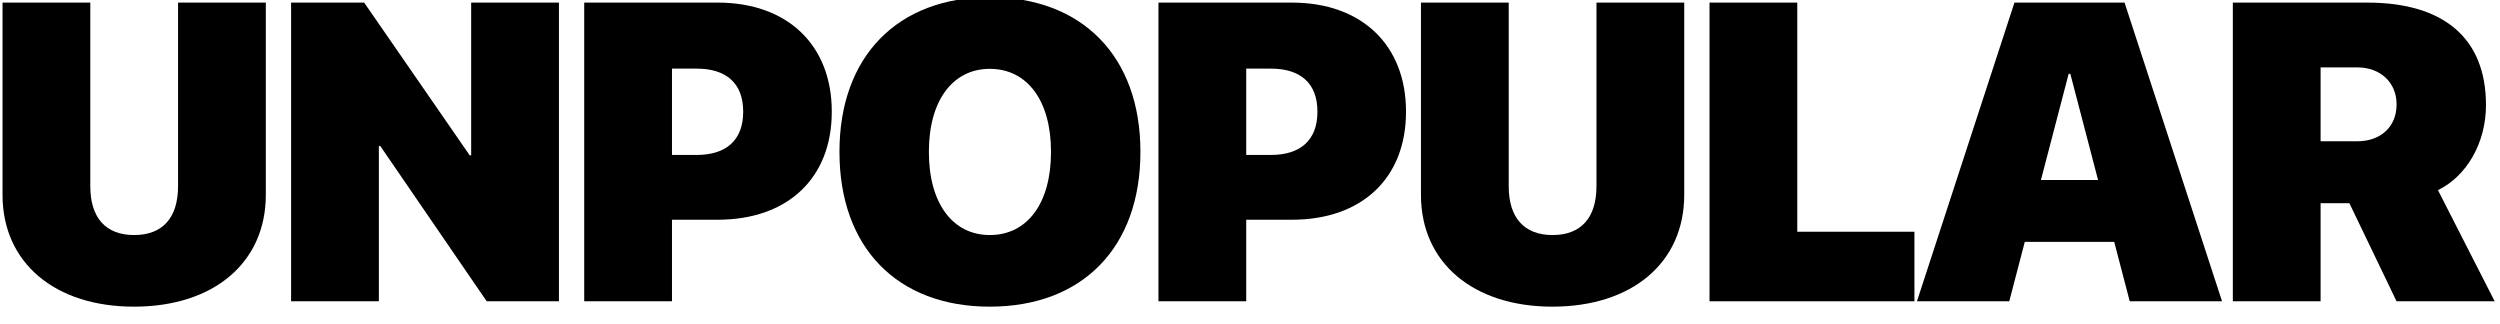 <?xml version="1.0" encoding="UTF-8" standalone="no"?><!DOCTYPE svg PUBLIC "-//W3C//DTD SVG 1.1//EN" "http://www.w3.org/Graphics/SVG/1.1/DTD/svg11.dtd"><svg width="100%" height="100%" viewBox="0 0 1080 140" version="1.1" xmlns="http://www.w3.org/2000/svg" xmlns:xlink="http://www.w3.org/1999/xlink" xml:space="preserve" xmlns:serif="http://www.serif.com/" style="fill-rule:evenodd;clip-rule:evenodd;stroke-linejoin:round;stroke-miterlimit:2;"><g><path d="M57.873,132.476c34.514,0 56.958,-19.045 56.958,-48.284l-0,-83.068l-37.913,0l0,79.312c0,13.591 -6.617,21.102 -18.956,21.102c-12.339,0 -18.956,-7.511 -18.956,-21.102l-0,-79.312l-37.913,0l0,83.068c0,29.417 22.712,48.284 56.78,48.284Z" style="fill-rule:nonzero;"/><path d="M125.755,130.151l37.912,0l0,-67.062l0.626,0l45.96,67.062l31.206,0l0,-129.027l-37.912,0l-0,65.989l-0.626,0l-45.602,-65.989l-31.564,0l-0,129.027Z" style="fill-rule:nonzero;"/><path d="M252.384,130.151l37.912,0l0,-35.229l19.761,-0c30.223,-0 49.268,-17.973 49.268,-46.586l0,-0.179c0,-28.613 -19.045,-47.033 -49.268,-47.033l-57.673,0l-0,129.027Zm48.642,-100.503c12.518,-0 20.029,6.17 20.029,18.509l0,0.179c0,12.339 -7.511,18.598 -20.029,18.598l-10.73,0l0,-37.286l10.73,-0Z" style="fill-rule:nonzero;"/><path d="M427.565,132.476c40.148,0 65.095,-25.662 65.095,-66.793l0,-0.179c0,-41.042 -25.036,-66.705 -65.095,-66.705c-39.79,0 -64.916,25.573 -64.916,66.705l0,0.179c0,41.22 24.947,66.793 64.916,66.793Zm0,-30.938c-15.916,0 -26.288,-13.591 -26.288,-35.855l0,-0.179c0,-22.265 10.462,-35.767 26.288,-35.767c16.095,0 26.467,13.592 26.467,35.767l0,0.179c0,21.996 -10.104,35.855 -26.467,35.855Z" style="fill-rule:nonzero;"/><path d="M500.455,130.151l37.912,0l0,-35.229l19.761,-0c30.223,-0 49.269,-17.973 49.269,-46.586l-0,-0.179c-0,-28.613 -19.046,-47.033 -49.269,-47.033l-57.673,0l0,129.027Zm48.642,-100.503c12.519,-0 20.03,6.17 20.03,18.509l-0,0.179c-0,12.339 -7.511,18.598 -20.03,18.598l-10.73,0l0,-37.286l10.73,-0Z" style="fill-rule:nonzero;"/><path d="M670.629,132.476c34.515,0 56.958,-19.045 56.958,-48.284l0,-83.068l-37.912,0l-0,79.312c-0,13.591 -6.617,21.102 -18.956,21.102c-12.34,0 -18.956,-7.511 -18.956,-21.102l-0,-79.312l-37.913,0l0,83.068c0,29.417 22.712,48.284 56.779,48.284Z" style="fill-rule:nonzero;"/><path d="M738.512,130.151l88.522,0l-0,-30.043l-50.61,-0l0,-98.984l-37.912,0l-0,129.027Z" style="fill-rule:nonzero;"/><path d="M828.122,130.151l39.88,0l6.706,-25.662l38.628,0l6.706,25.662l39.88,0l-42.115,-129.027l-47.57,0l-42.115,129.027Zm65.542,-98.268l0.716,0l11.981,45.871l-24.678,-0l11.981,-45.871Z" style="fill-rule:nonzero;"/><path d="M964.587,130.151l37.912,0l0,-42.383l12.429,0l20.387,42.383l42.383,0l-24.5,-48.016c12.518,-6.08 20.745,-20.566 20.745,-36.661l-0,-0.178c-0,-28.613 -18.062,-44.172 -51.236,-44.172l-58.12,0l-0,129.027Zm37.912,-69.118l0,-31.922l15.827,0c10.014,0 16.989,6.528 16.989,15.916l-0,0.179c-0,9.478 -6.796,15.827 -16.989,15.827l-15.827,-0Z" style="fill-rule:nonzero;"/></g></svg>